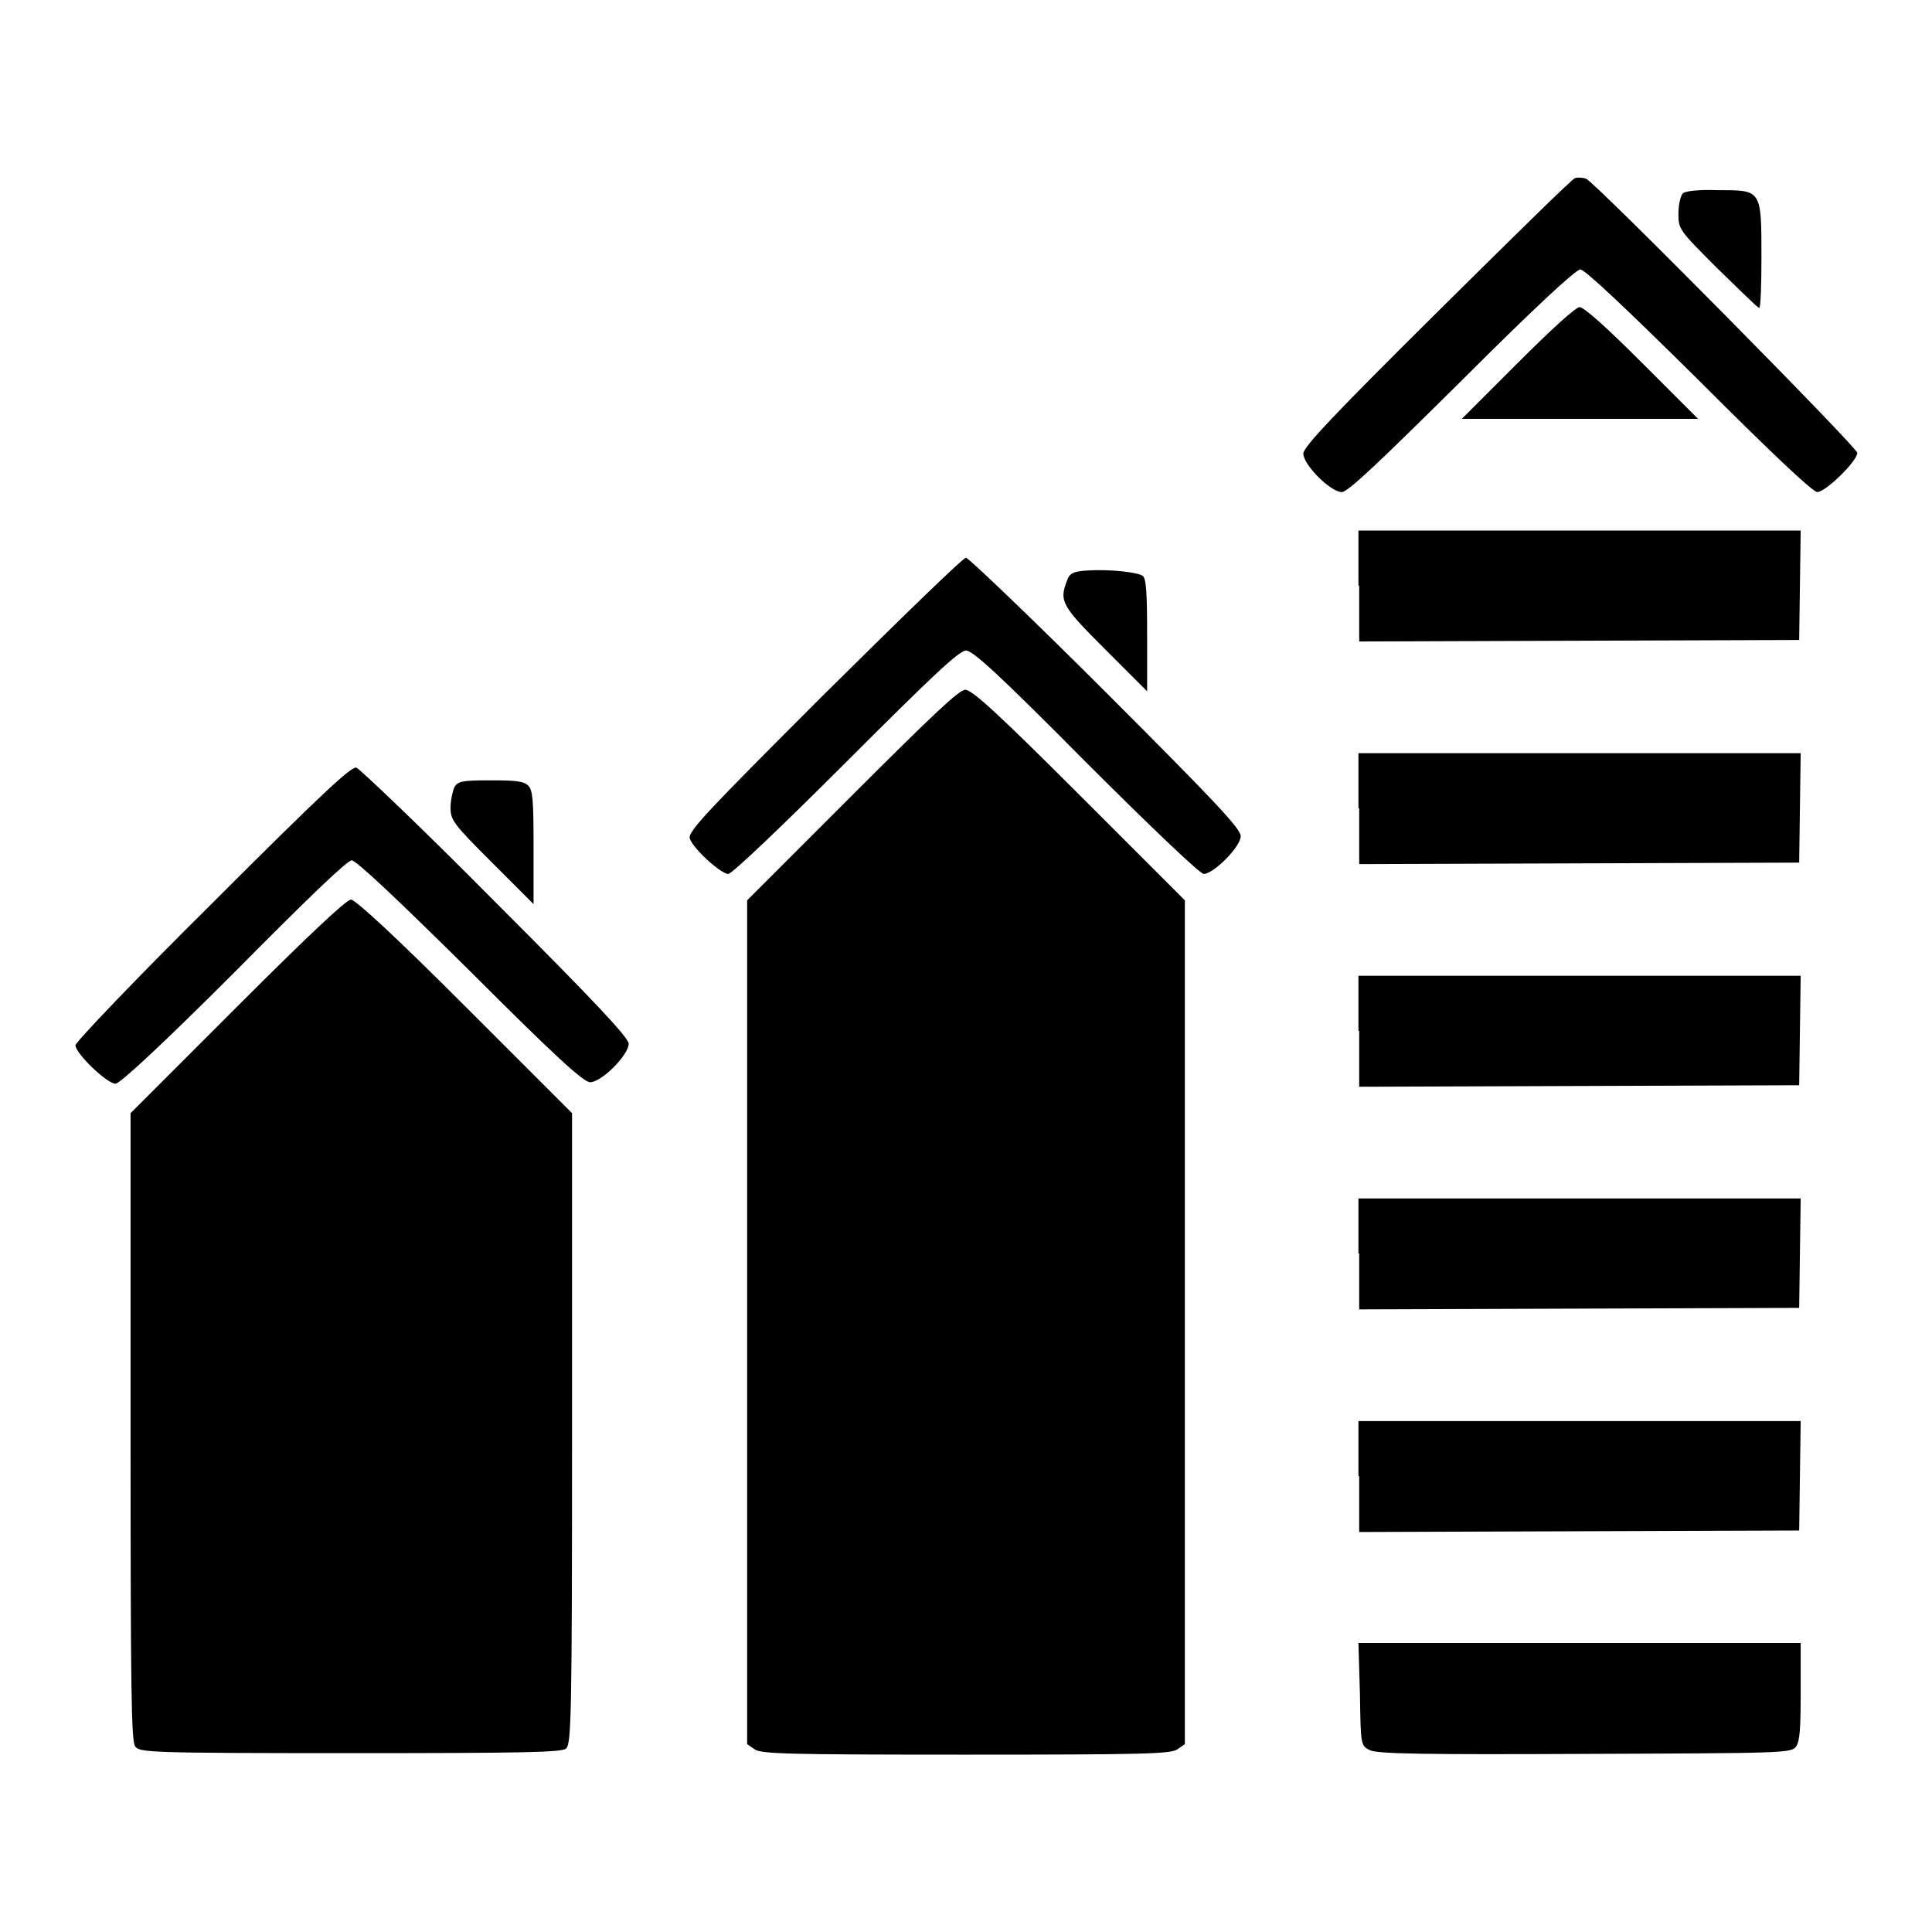 <?xml version="1.0" encoding="utf-8"?>
<!-- Svg Vector Icons : http://www.onlinewebfonts.com/icon -->
<!DOCTYPE svg PUBLIC "-//W3C//DTD SVG 1.1//EN" "http://www.w3.org/Graphics/SVG/1.1/DTD/svg11.dtd">
<svg version="1.1" xmlns="http://www.w3.org/2000/svg" xmlns:xlink="http://www.w3.org/1999/xlink" x="0px" y="0px" viewBox="0 0 256 256" enable-background="new 0 0 256 256" xml:space="preserve">
<g><g><g><path fill="#000000" d="M208.7,23.6c-0.4,0.1-8.6,8.2-18.3,17.8c-13.4,13.3-17.7,17.8-17.7,18.7c0,1.5,3.6,5.1,5.1,5.1c0.8,0,4.8-3.8,15.9-14.8c9.4-9.4,15.1-14.7,15.7-14.7c0.6,0,6.2,5.3,15.7,14.7c9.7,9.7,15.1,14.8,15.7,14.8c1.1,0,5.3-4.1,5.3-5.2c0-0.7-34.4-35.5-35.9-36.3C209.7,23.5,209,23.5,208.7,23.6z"/><path fill="#000000" d="M223,25.6c-0.3,0.3-0.6,1.5-0.6,2.7c0,2.1,0.1,2.2,5.2,7.3c2.9,2.8,5.3,5.2,5.5,5.2c0.2,0,0.3-3,0.3-6.8c0-8.9,0-8.8-5.7-8.8C225.2,25.1,223.4,25.3,223,25.6z"/><path fill="#000000" d="M201.1,48.1l-7.4,7.4h15.7H225l-7.4-7.4c-4.7-4.7-7.7-7.4-8.3-7.4C208.8,40.7,205.7,43.5,201.1,48.1z"/><path fill="#000000" d="M180.1,77.6V85l29.2-0.1l29.1-0.1l0.1-7.3l0.1-7.2h-29.3h-29.3V77.6z"/><path fill="#000000" d="M109.2,92c-15.3,15.3-18.1,18.2-17.8,19.1c0.4,1.3,4.1,4.7,5.1,4.7c0.5,0,7.3-6.5,15.6-14.8c11.5-11.5,15-14.8,15.9-14.8c0.9,0,4.4,3.2,15.9,14.8c8.3,8.3,15.1,14.8,15.6,14.8c1.3,0,4.9-3.6,4.9-5c0-1-3.4-4.6-17.9-19.1c-9.8-9.8-18.2-17.8-18.5-17.8C127.6,73.9,119.2,82.1,109.2,92z"/><path fill="#000000" d="M144,75.6c-1.8,0.1-2.3,0.4-2.6,1.3c-1.1,2.8-0.7,3.4,5.1,9.2l5.5,5.5v-7.4c0-5.4-0.1-7.6-0.6-7.9C150.7,75.8,146.9,75.4,144,75.6z"/><path fill="#000000" d="M112.9,105.4L99,119.3v55.9v55.9l1,0.7c0.9,0.6,4.3,0.7,28,0.7c23.7,0,27.1-0.1,28-0.7l1-0.7v-55.9v-55.9l-14-14c-10.8-10.8-14.2-13.9-15.1-13.9C127.1,91.4,123.8,94.5,112.9,105.4z"/><path fill="#000000" d="M180.1,107.1v7.4l29.2-0.1l29.1-0.1l0.1-7.3l0.1-7.2h-29.3h-29.3V107.1z"/><path fill="#000000" d="M28.1,119.7c-10,9.9-18.1,18.4-18.1,18.8c0,1.1,4.2,5.1,5.3,5.1c0.6,0,6.3-5.3,15.7-14.7C40.6,119.2,46,114,46.6,114s6.1,5.2,15.7,14.7c11.1,11.1,15,14.7,15.9,14.7c1.5,0,5.1-3.6,5.1-5.1c0-0.8-4.4-5.5-17.6-18.7c-9.6-9.7-18-17.7-18.5-17.9C46.4,101.7,42.9,104.9,28.1,119.7z"/><path fill="#000000" d="M60.2,104.3c-0.2,0.5-0.5,1.7-0.5,2.7c0,1.7,0.4,2.2,5.5,7.3l5.5,5.5v-7.5c0-6.2-0.1-7.6-0.7-8.2c-0.6-0.6-1.7-0.7-5-0.7C61.3,103.4,60.7,103.5,60.2,104.3z"/><path fill="#000000" d="M31.5,133.3l-14.2,14.2V189c0,35.1,0.1,41.6,0.6,42.4c0.6,0.8,1.5,0.9,28.5,0.9c22.9,0,28-0.1,28.6-0.6c0.7-0.6,0.8-4.1,0.8-42.4v-41.8l-14.2-14.2c-9.1-9.1-14.5-14.1-15.1-14.1S40.7,124.1,31.5,133.3z"/><path fill="#000000" d="M180.1,136.6v7.4l29.2-0.1l29.1-0.1l0.1-7.3l0.1-7.2h-29.3h-29.3V136.6z"/><path fill="#000000" d="M180.1,166.1v7.4l29.2-0.1l29.1-0.1l0.1-7.3l0.1-7.2h-29.3h-29.3V166.1z"/><path fill="#000000" d="M180.1,195.6v7.4l29.2-0.1l29.1-0.1l0.1-7.3l0.1-7.2h-29.3h-29.3V195.6z"/><path fill="#000000" d="M180.2,224.5c0.1,6.7,0.1,6.8,1.3,7.4c0.9,0.5,7.1,0.6,28.5,0.5c26.5-0.1,27.4-0.1,28-1c0.5-0.7,0.6-2.5,0.6-7.3v-6.4h-29.3H180L180.2,224.5z"/></g></g></g>
</svg>